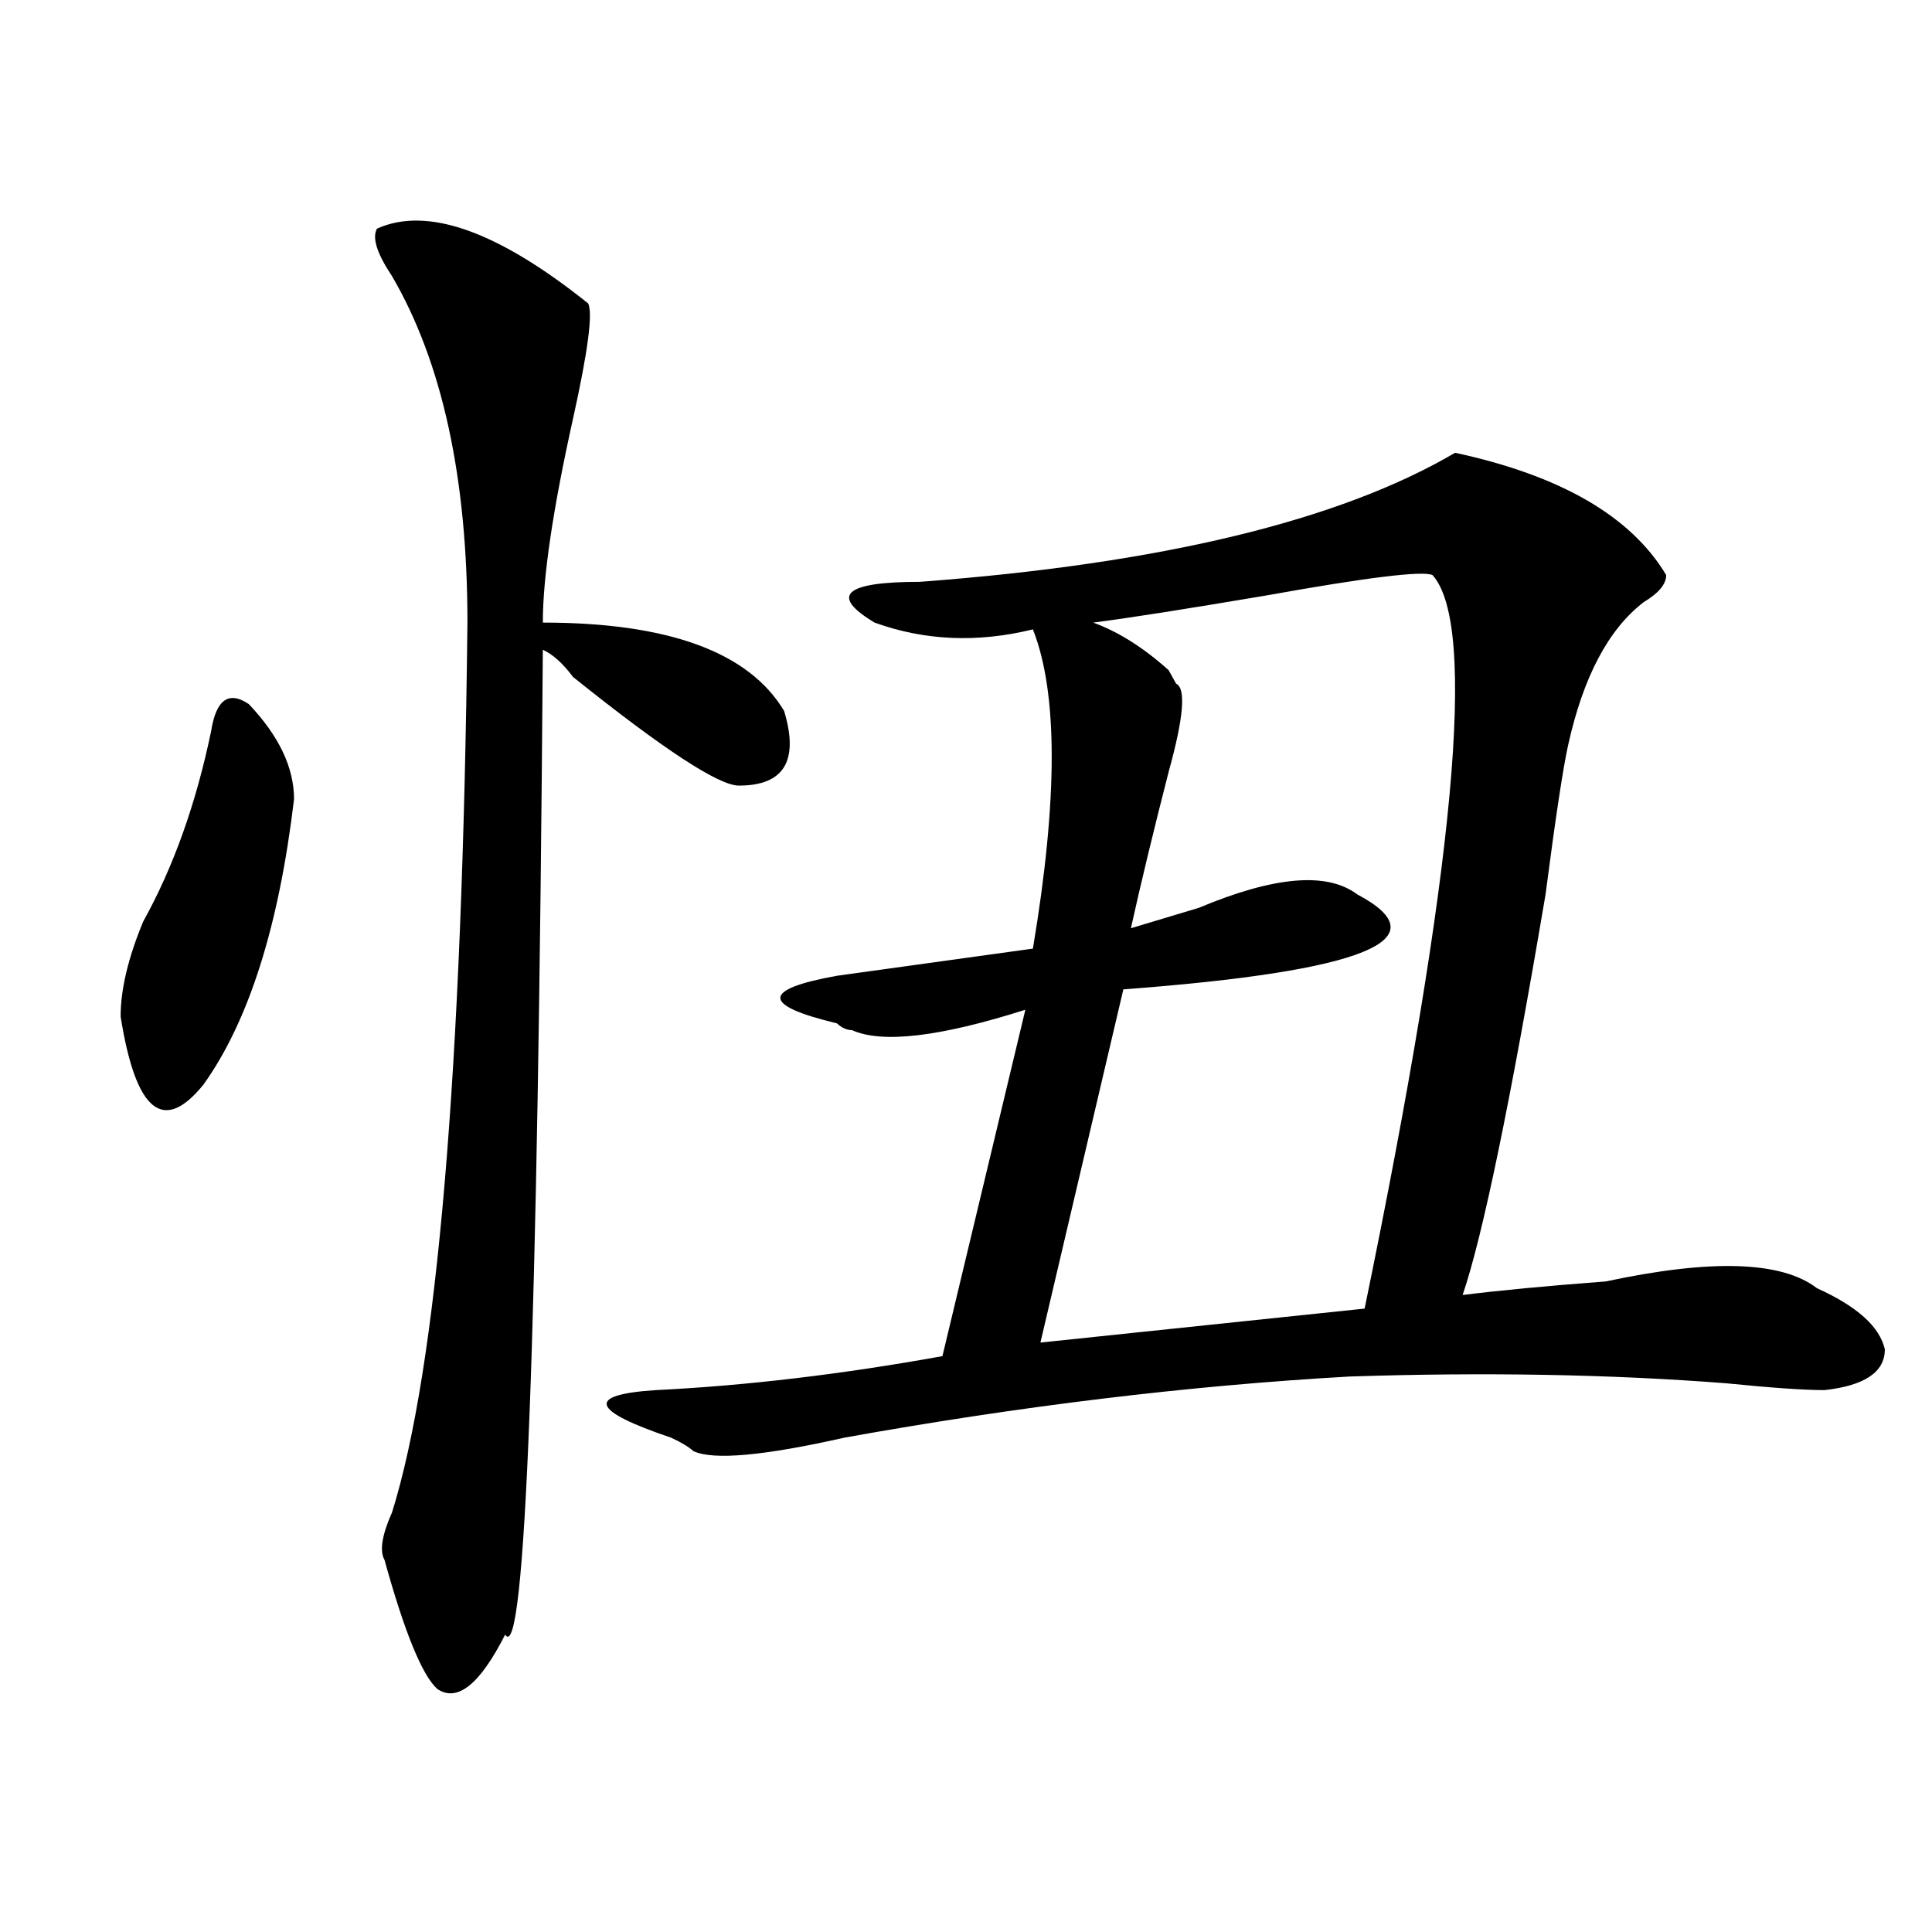 <?xml version="1.0" encoding="utf-8"?>
<!-- Generator: Adobe Illustrator 16.0.0, SVG Export Plug-In . SVG Version: 6.00 Build 0)  -->
<!DOCTYPE svg PUBLIC "-//W3C//DTD SVG 1.1//EN" "http://www.w3.org/Graphics/SVG/1.1/DTD/svg11.dtd">
<svg version="1.1" id="图层_1" xmlns="http://www.w3.org/2000/svg" xmlns:xlink="http://www.w3.org/1999/xlink" x="0px" y="0px"
	 width="1000px" height="1000px" viewBox="0 0 1000 1000" enable-background="new 0 0 1000 1000" xml:space="preserve">
<path d="M109.266,378.5c2.561-16.37,9.085-21.094,19.512-14.063c15.609,16.425,23.414,32.849,23.414,49.219
	c-7.805,65.643-23.414,114.862-46.828,147.656c-20.853,25.818-35.121,14.063-42.926-35.156c0-14.063,3.902-30.432,11.707-49.219
	C89.754,448.812,101.461,416.018,109.266,378.5z M195.118,118.344c25.975-11.7,62.438,1.208,109.266,38.672
	c2.561,4.724,0,24.609-7.805,59.766c-10.427,46.912-15.609,82.068-15.609,105.469c64.998,0,106.644,15.271,124.875,45.703
	c7.805,25.818,0,38.672-23.414,38.672c-10.427,0-39.023-18.732-85.852-56.25c-5.244-7.031-10.427-11.7-15.609-14.063
	c-2.622,356.287-9.146,526.135-19.512,509.766c-13.049,25.763-24.756,35.156-35.121,28.125
	c-7.805-7.031-16.951-29.333-27.316-66.797c-2.622-4.669-1.342-12.854,3.902-24.609c23.414-74.982,36.402-228.516,39.023-460.547
	c0-74.982-13.049-134.747-39.023-179.297C195.118,131.252,192.496,123.068,195.118,118.344z M753.153,234.359
	c54.633,11.755,91.034,32.849,109.266,63.281c0,4.724-3.902,9.393-11.707,14.063c-18.231,14.063-31.219,38.672-39.023,73.828
	c-2.622,11.755-6.524,37.518-11.707,77.344c-18.231,107.831-32.56,176.99-42.926,207.422c18.17-2.307,42.926-4.669,74.145-7.031
	c54.633-11.7,91.035-10.547,109.266,3.516c20.792,9.393,32.5,19.94,35.121,31.641c0,11.755-10.426,18.787-31.219,21.094
	c-10.426,0-27.316-1.154-50.73-3.516c-59.877-4.669-124.875-5.823-195.117-3.516c-83.291,4.724-170.423,15.271-261.457,31.641
	c-41.645,9.393-67.681,11.755-78.047,7.031c-2.622-2.307-6.524-4.669-11.707-7.031c-41.645-14.063-44.267-22.247-7.805-24.609
	c46.828-2.307,96.217-8.185,148.289-17.578l42.926-179.297c-44.267,14.063-74.145,17.578-89.754,10.547
	c-2.622,0-5.244-1.154-7.805-3.516c-39.023-9.338-39.023-17.578,0-24.609L534.622,491c12.988-77.344,12.988-132.385,0-165.234
	c-28.658,7.031-55.974,5.878-81.949-3.516c-23.414-14.063-15.609-21.094,23.414-21.094
	C600.961,291.818,693.276,269.515,753.153,234.359z M741.446,297.64c-5.244-2.307-33.841,1.208-85.852,10.547
	c-41.645,7.031-71.584,11.755-89.754,14.063c12.988,4.724,25.975,12.909,39.023,24.609l3.902,7.031
	c5.183,2.362,3.902,17.578-3.902,45.703c-7.805,30.487-14.329,57.458-19.512,80.859c7.805-2.307,19.512-5.823,35.121-10.547
	c39.023-16.37,66.34-18.732,81.949-7.031c44.206,23.456,3.902,39.88-120.973,49.219l-42.926,182.813l167.801-17.578
	C753.153,450.021,764.86,323.458,741.446,297.64z"/>
</svg>
